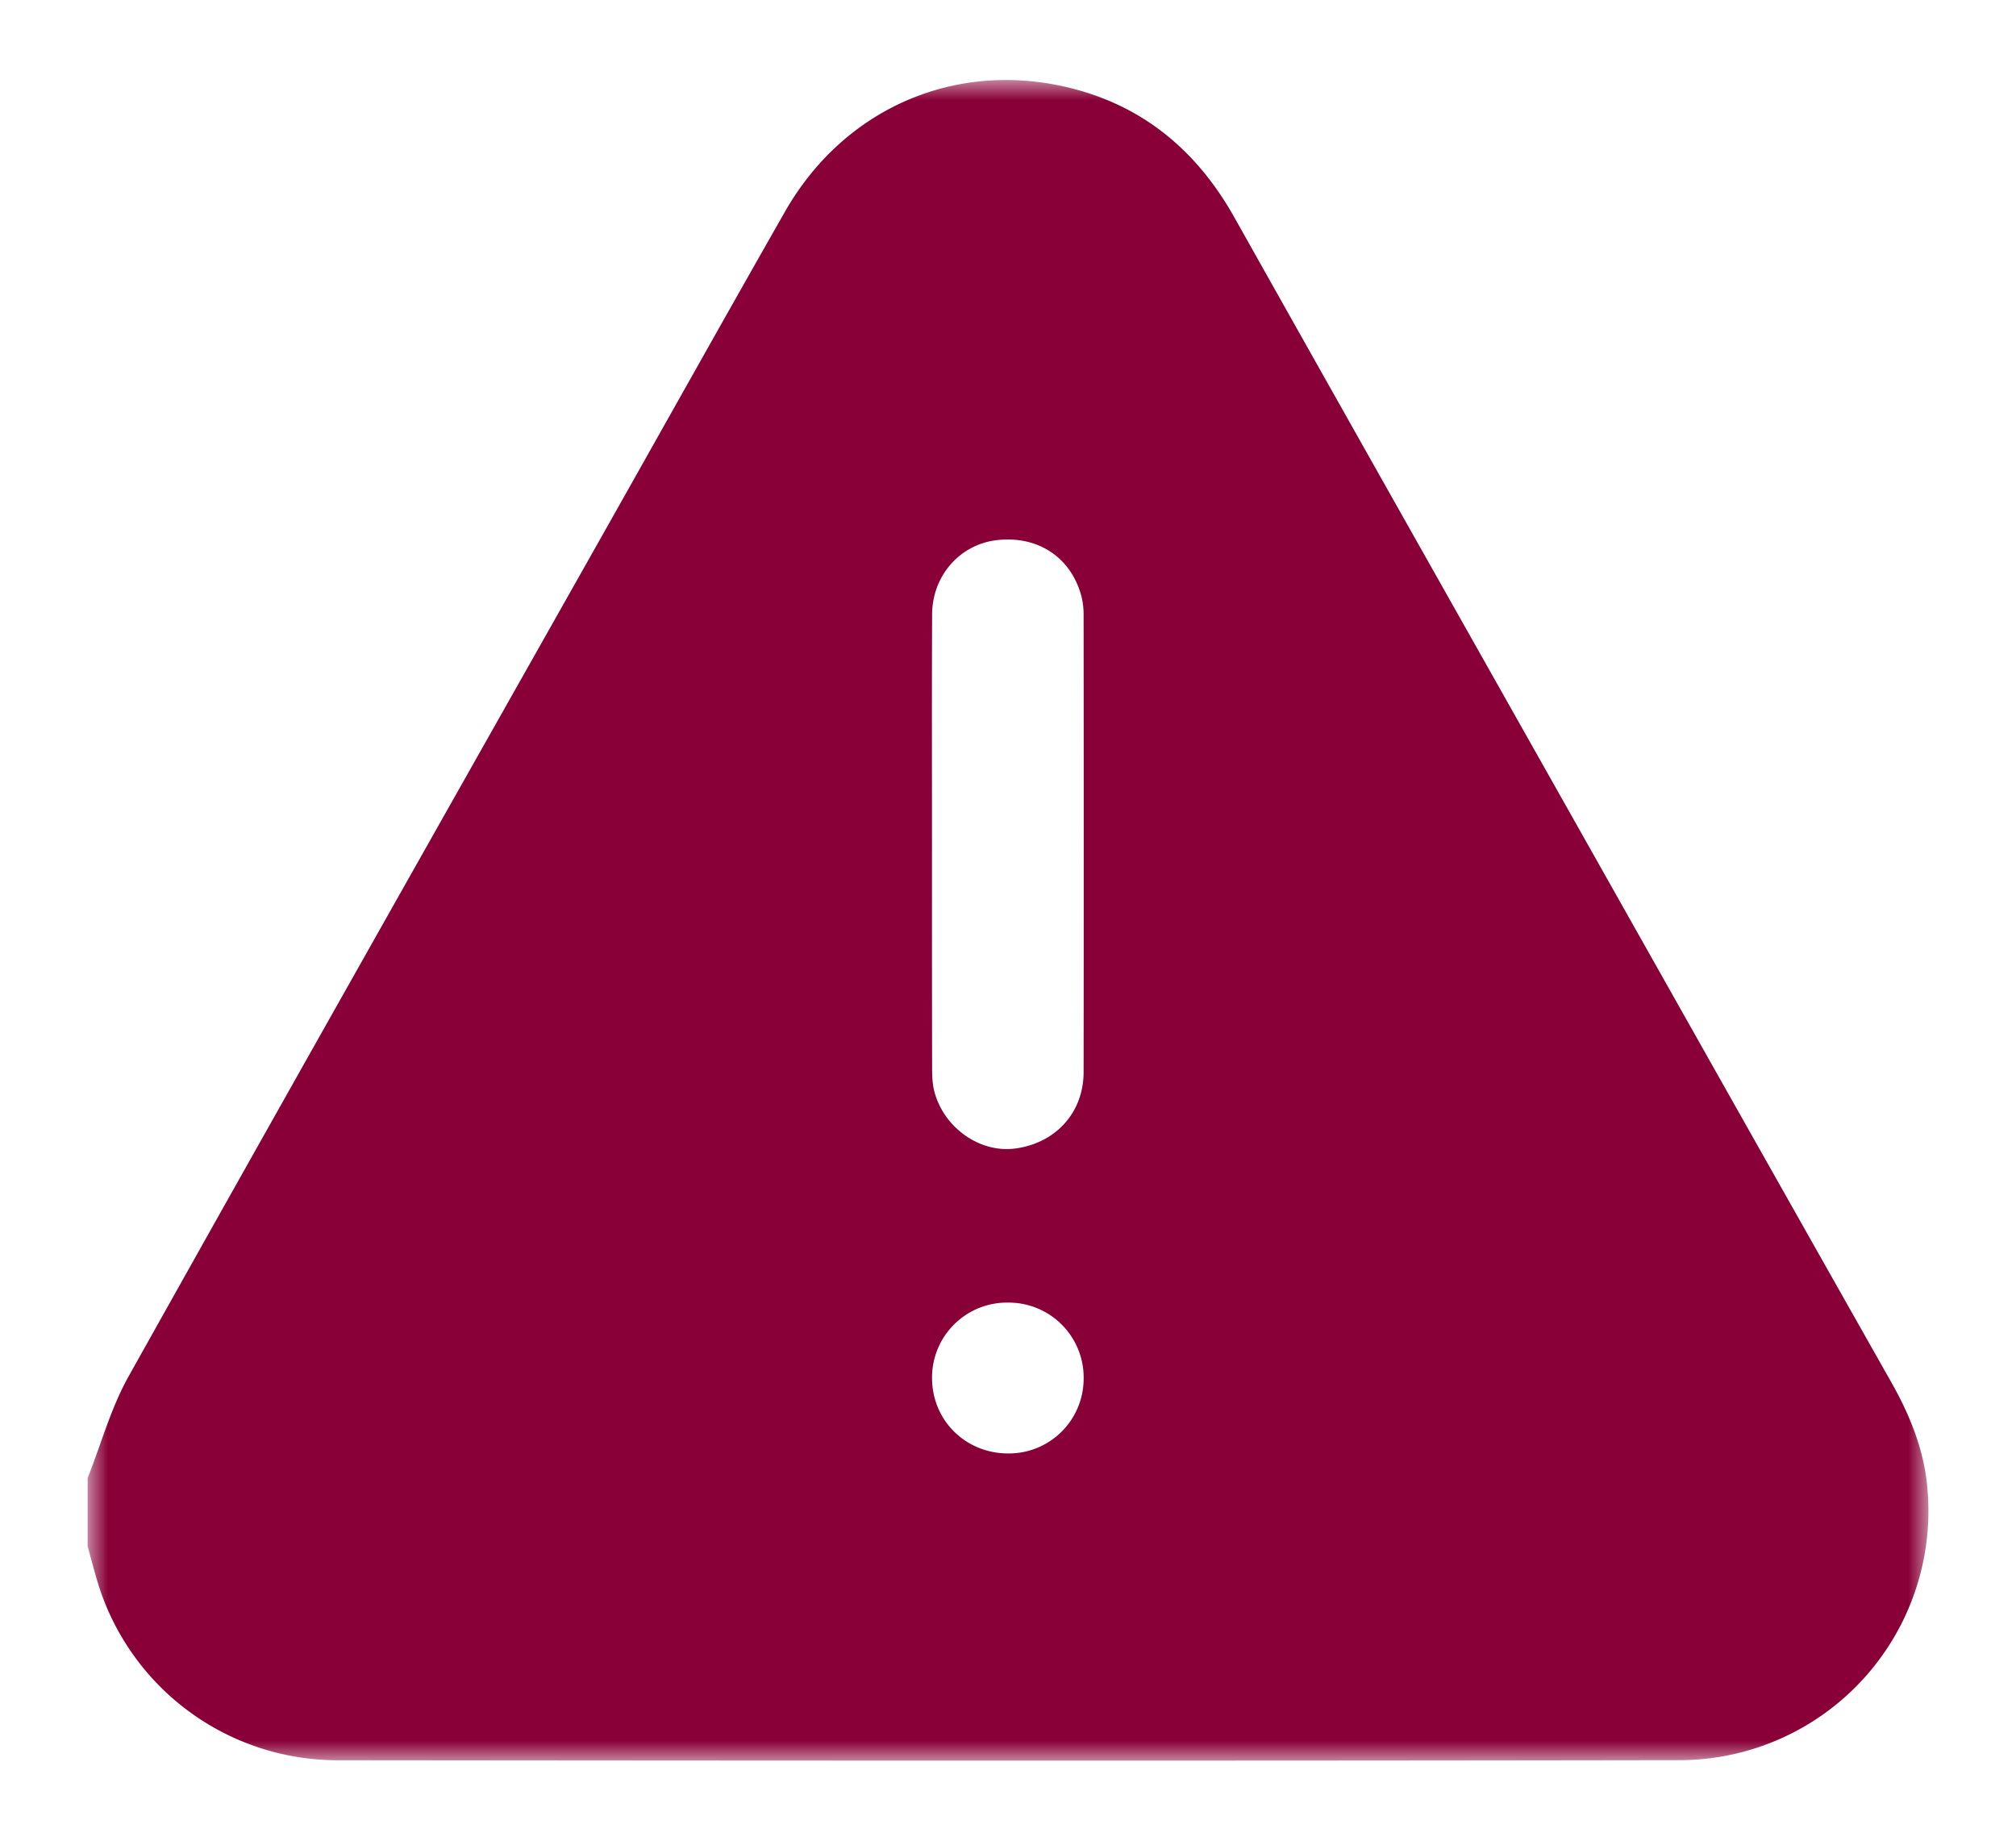 <?xml version="1.0" encoding="UTF-8"?> <svg xmlns="http://www.w3.org/2000/svg" xmlns:xlink="http://www.w3.org/1999/xlink" width="50.381" height="46" viewBox="0 0 50.381 46"><defs><path id="ztwinv8wla" d="M0 0h46v42H0z"></path></defs><g transform="translate(2.19 2)" fill="none" fill-rule="evenodd"><mask id="3qy2h6hleb" fill="#fff"><use xlink:href="#ztwinv8wla"></use></mask><path d="M24.891 32.46a1.873 1.873 0 0 0-1.885-1.907 1.873 1.873 0 0 0-1.904 1.885c.002 1.06.838 1.886 1.908 1.885a1.87 1.87 0 0 0 1.881-1.863m-3.79-13.387c0 1.863-.001 3.724.003 5.587 0 .206.004.42.056.617.238.91 1.14 1.54 2.014 1.426 1.015-.132 1.714-.895 1.716-1.907.005-3.812.004-7.626 0-11.44 0-.16-.019-.327-.062-.482-.268-.962-1.1-1.498-2.12-1.374-.914.112-1.6.891-1.604 1.853-.008 1.907-.003 3.814-.003 5.72M0 36.64V34.94c.336-.85.58-1.749 1.022-2.54 3.94-7.042 7.915-14.066 11.88-21.093 1.508-2.672 3.005-5.35 4.523-8.014C18.875.749 21.607-.475 24.431.169c1.903.435 3.277 1.573 4.225 3.261 2.808 4.998 5.628 9.99 8.444 14.984 2.656 4.71 5.309 9.418 7.971 14.123.476.84.831 1.72.908 2.682a6.229 6.229 0 0 1-6.222 6.769c-11.167.018-22.336.013-33.503.002a6.268 6.268 0 0 1-6.02-4.502c-.084-.28-.156-.565-.234-.848" fill="#880037" mask="url(#3qy2h6hleb)"></path></g></svg> 